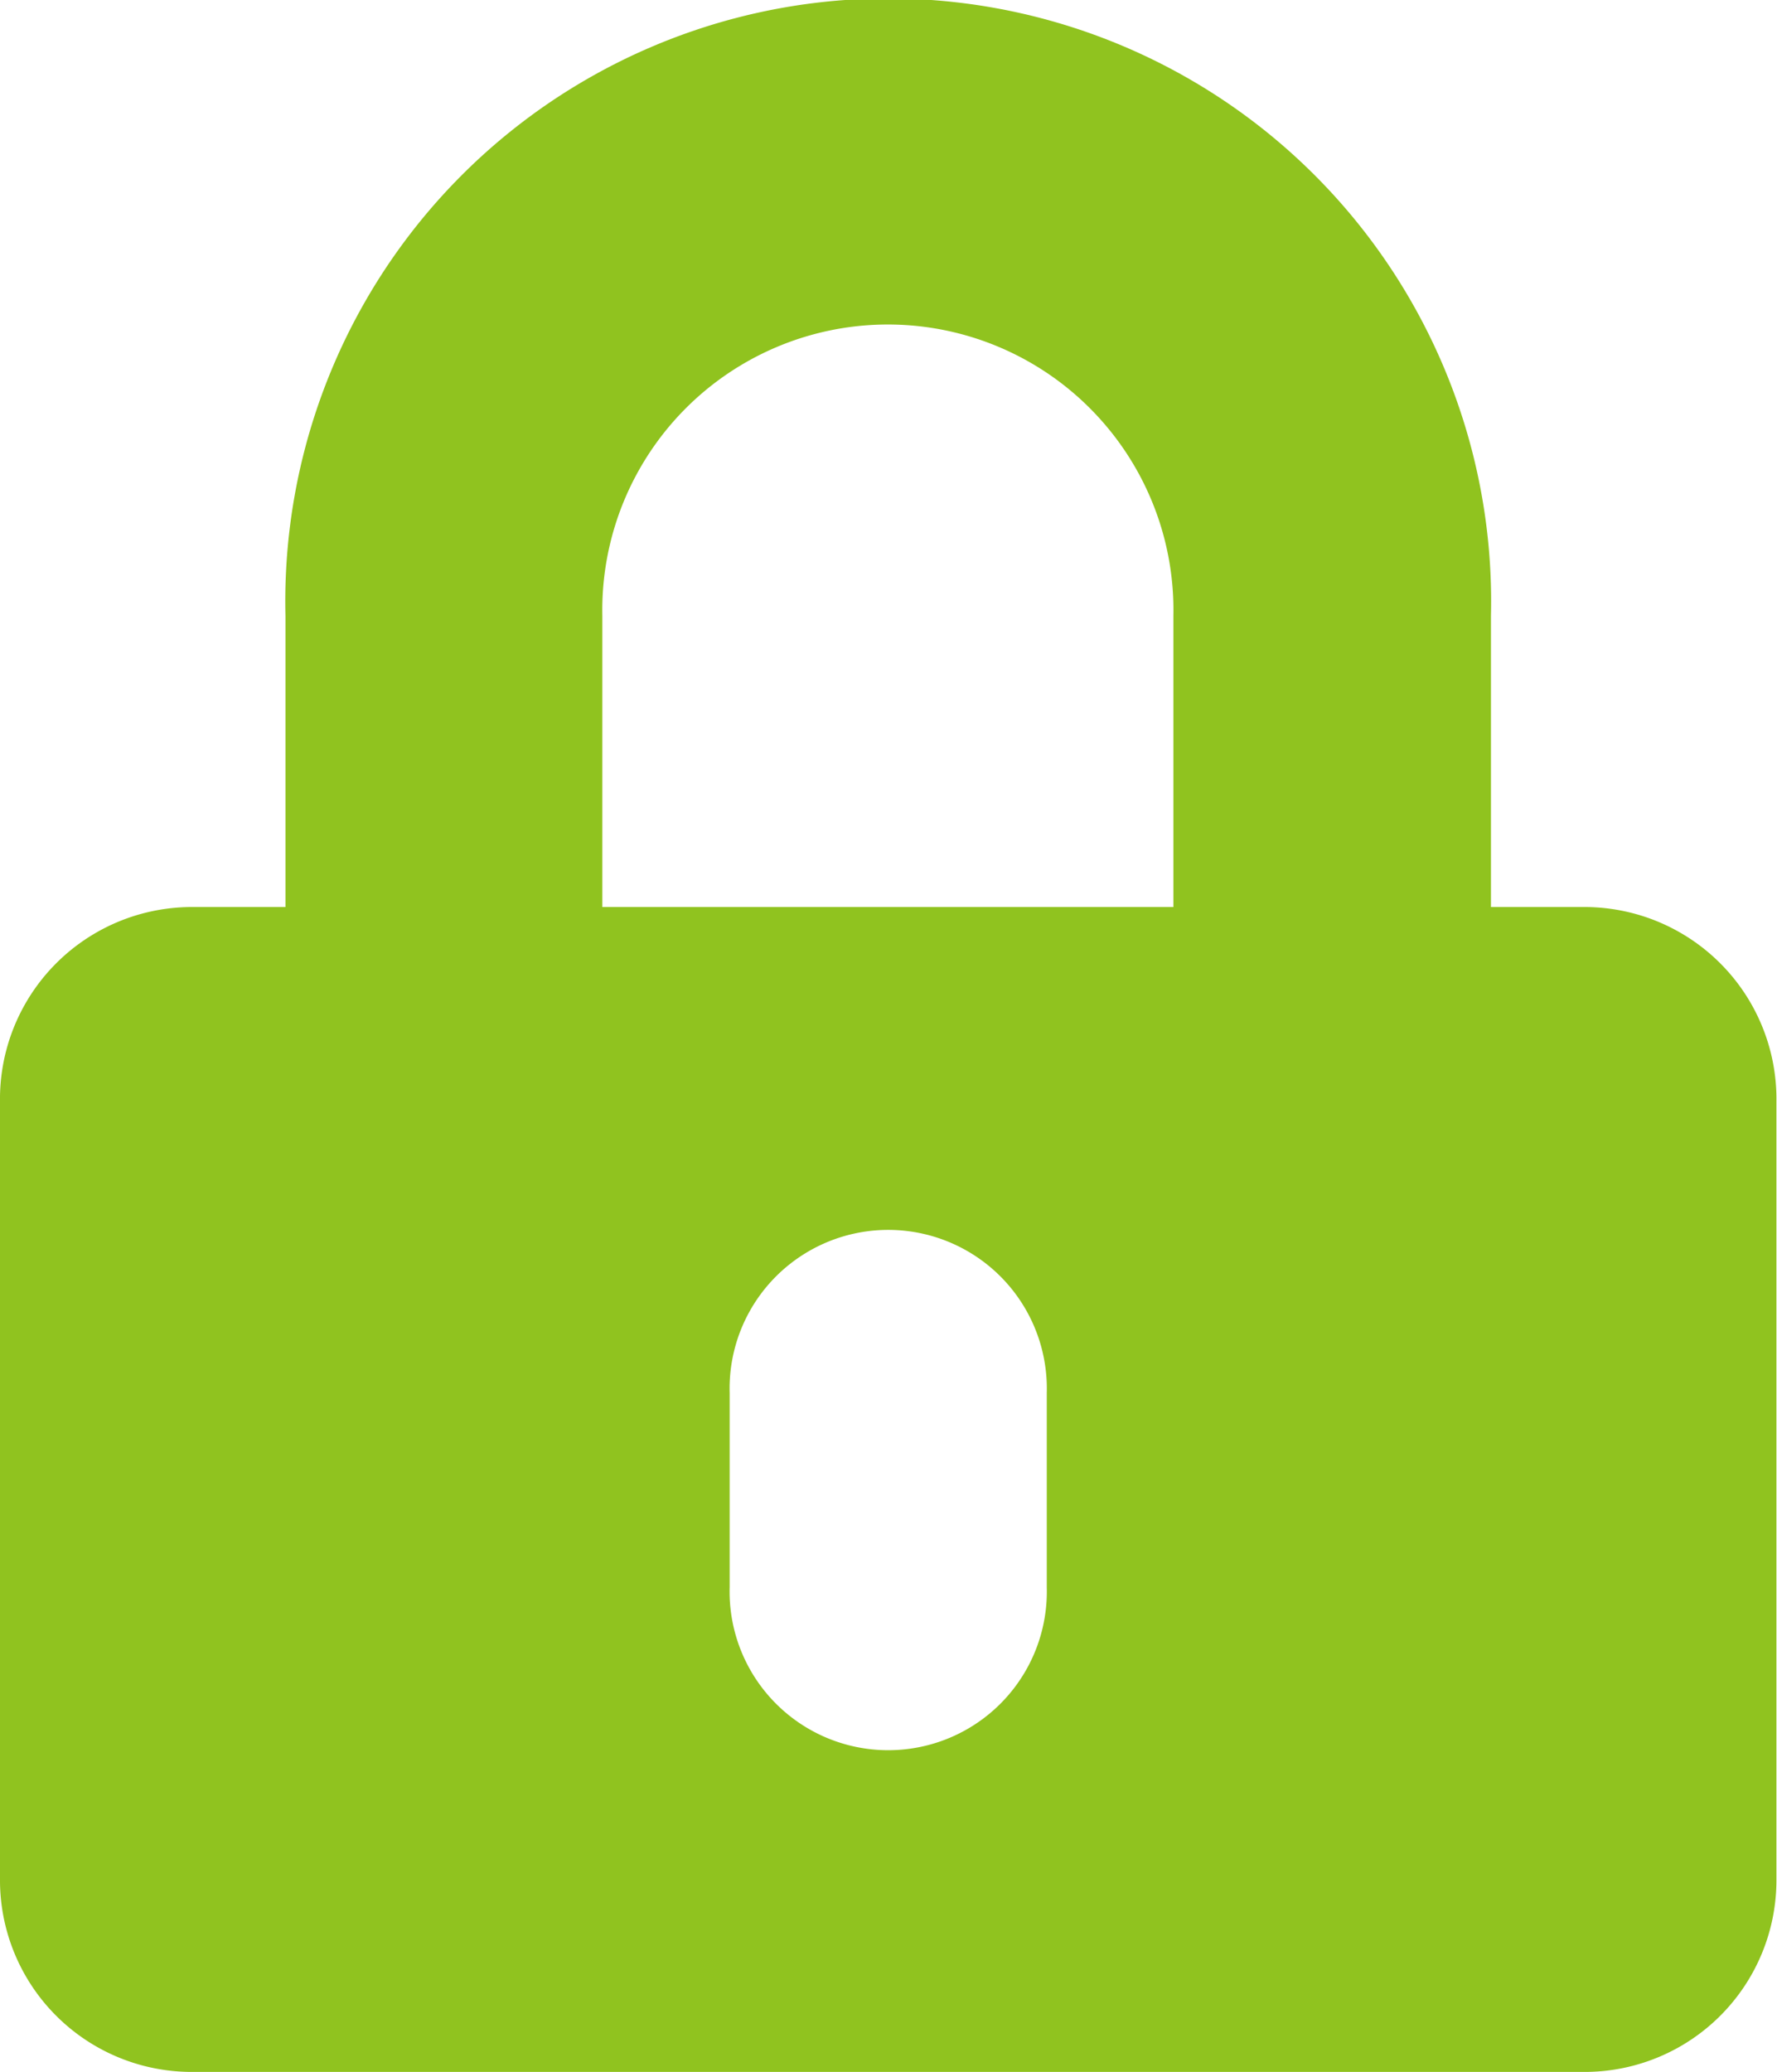 <svg xmlns="http://www.w3.org/2000/svg" width="15.438" height="18" viewBox="0 0 15.438 18">
  <defs>
    <style>
      .cls-1 {
        fill: #90c31f;
        fill-rule: evenodd;
      }
    </style>
  </defs>
  <path id="icon_lock_f.svg" class="cls-1" d="M195.779,4371.88h-0.826v-2.53a5.238,5.238,0,1,0-10.473,0v2.53h-0.826a1.668,1.668,0,0,0-1.654,1.69v6.75a1.666,1.666,0,0,0,1.654,1.68h12.125a1.666,1.666,0,0,0,1.654-1.68v-6.75A1.668,1.668,0,0,0,195.779,4371.88Zm-4.685,5.91a1.378,1.378,0,1,1-2.755,0v-1.69a1.378,1.378,0,1,1,2.755,0v1.69Zm1.1-5.91h-4.961v-2.53a2.481,2.481,0,1,1,4.961,0v2.53Z" transform="translate(-182 -4364)"/>
</svg>
